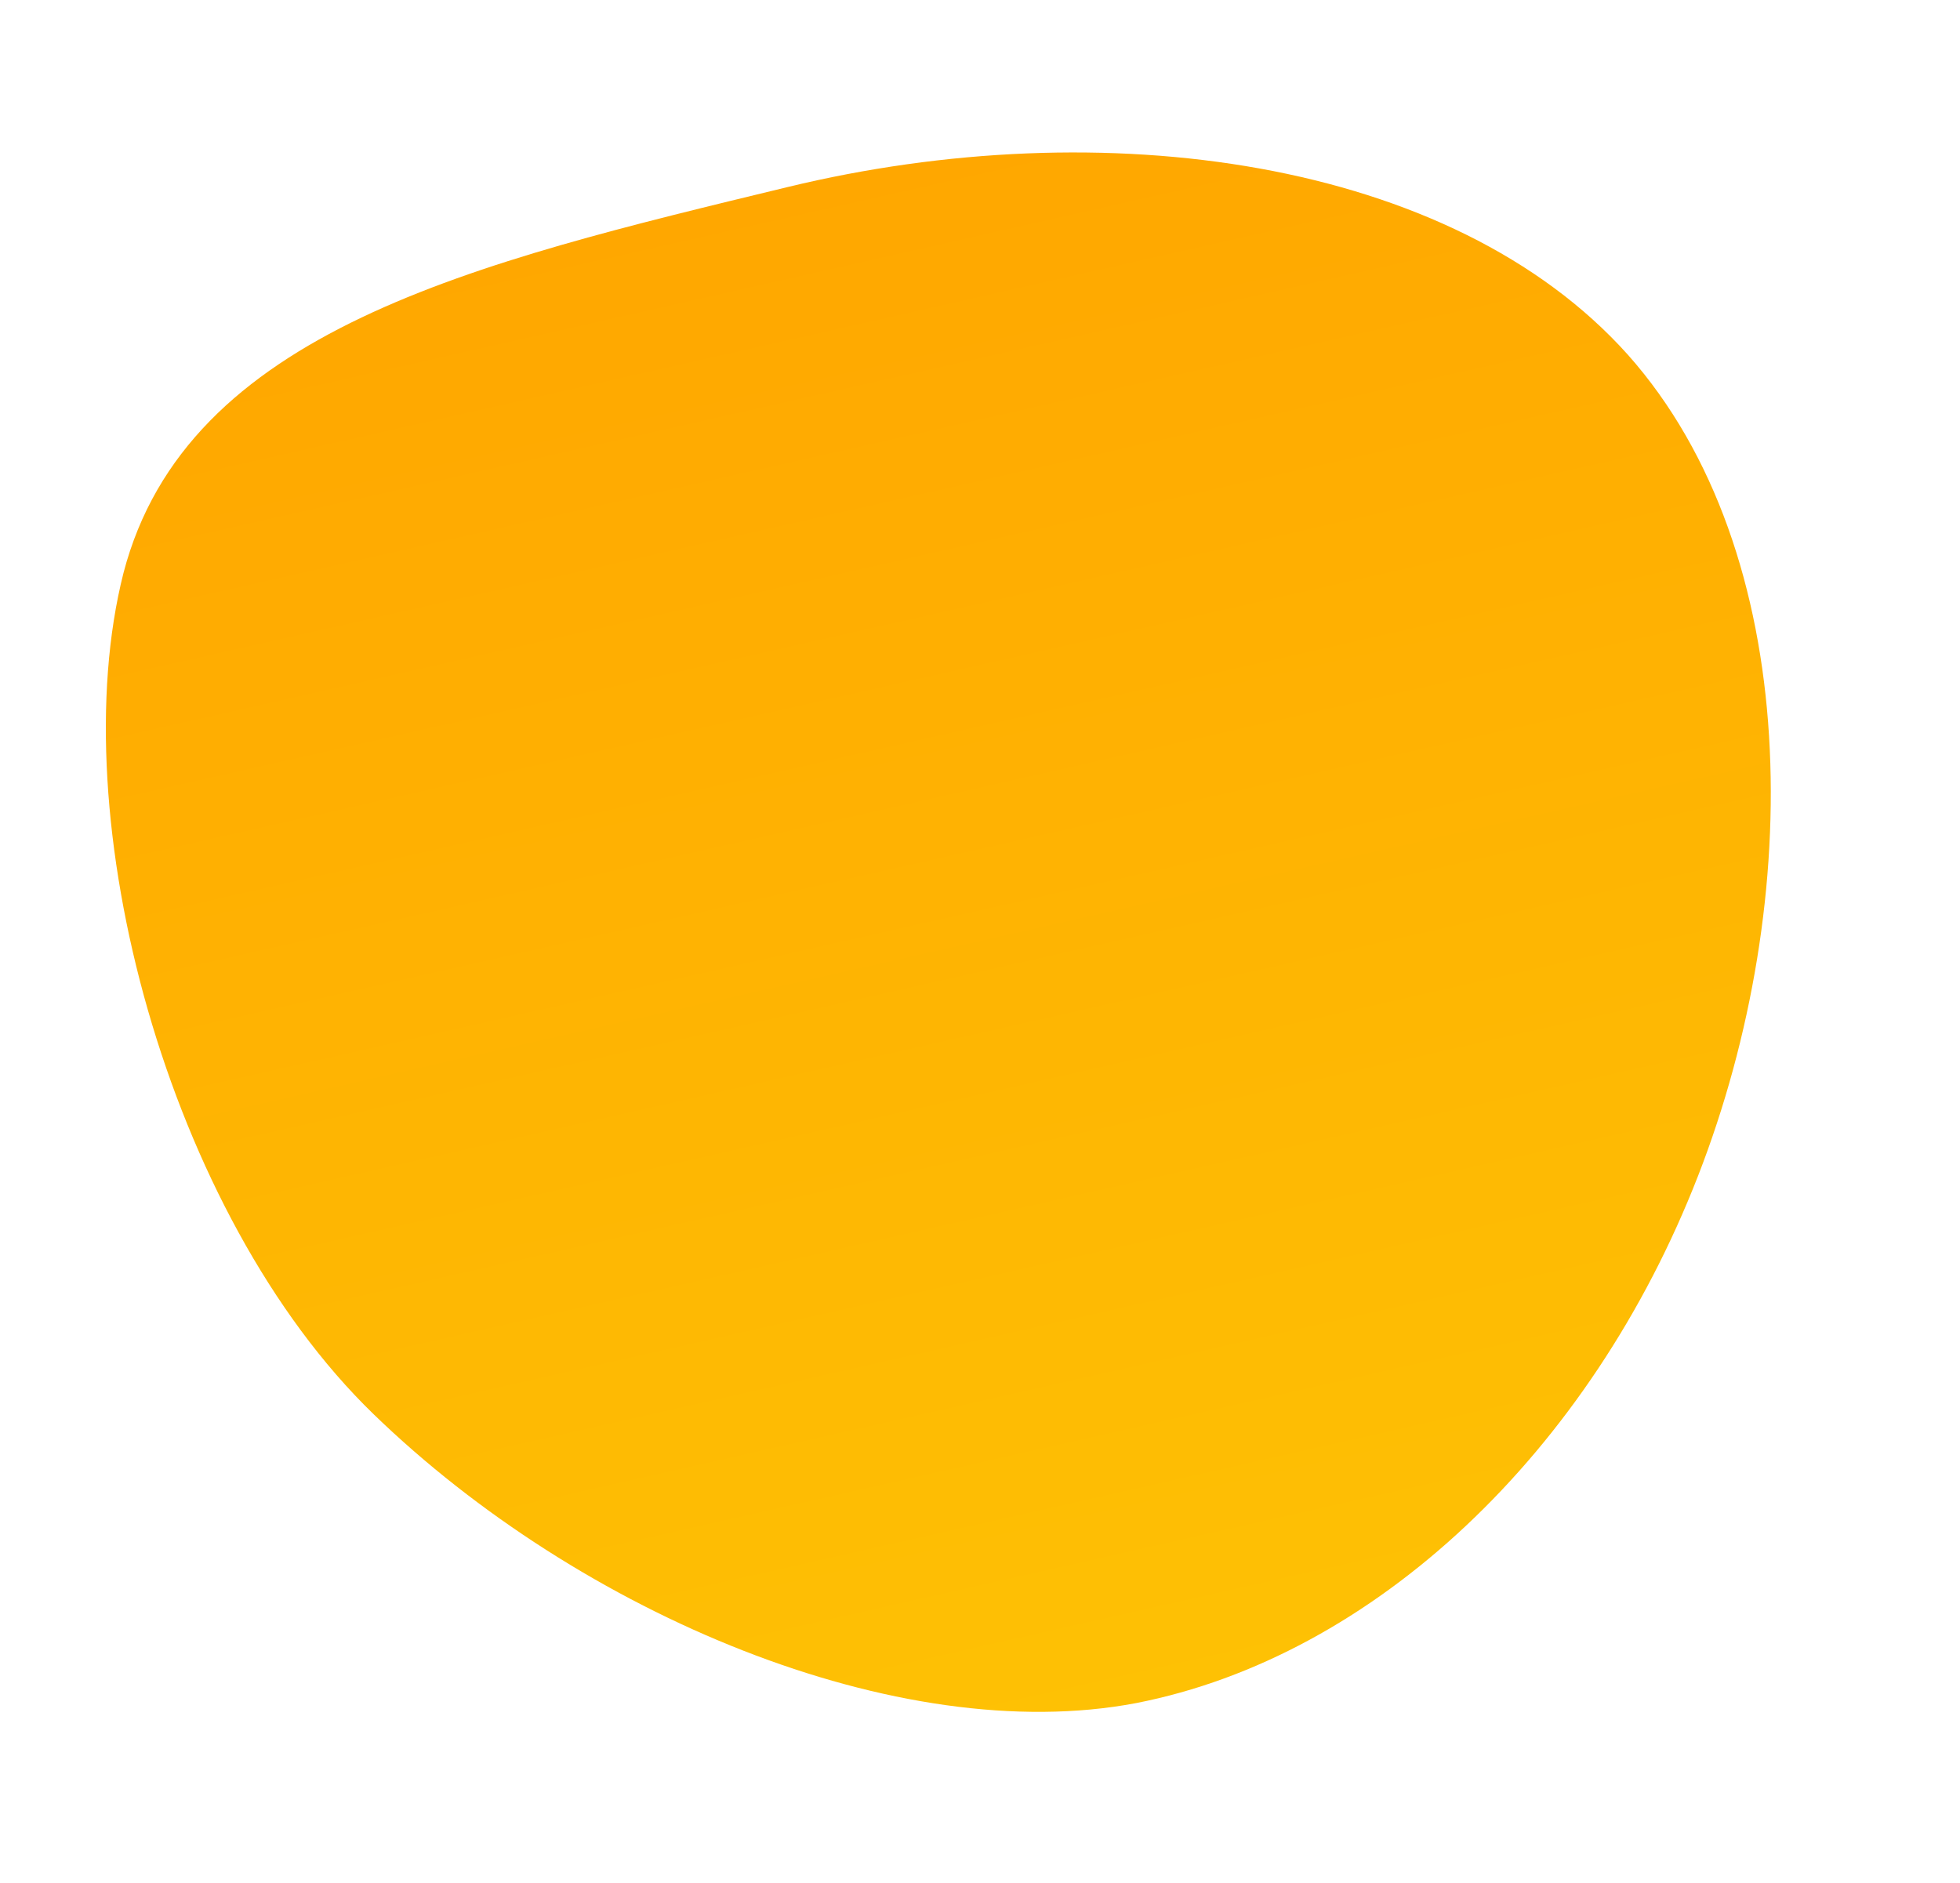 <svg width="461" height="443" viewBox="0 0 461 443" fill="none" xmlns="http://www.w3.org/2000/svg">
<path d="M87.891 332.675C39.277 285.603 14.481 192.09 29.041 134.785C43.939 77.695 111.425 61.868 185.327 43.981C259.228 26.095 341.41 37.114 382.908 83.474C424.131 129.897 424.669 211.66 399.381 276.619C374.093 341.578 323.254 389.671 267.196 400.615C211.352 411.221 136.504 379.748 87.891 332.675Z" fill="url(#paint0_linear)"/>
<defs>
<linearGradient id="paint0_linear" x1="270.907" y1="399.835" x2="190.12" y2="42.864" gradientUnits="userSpaceOnUse">
<stop stop-color="#FEC104"/>
<stop offset="1" stop-color="#FFA700"/>
</linearGradient>
</defs>
</svg>
